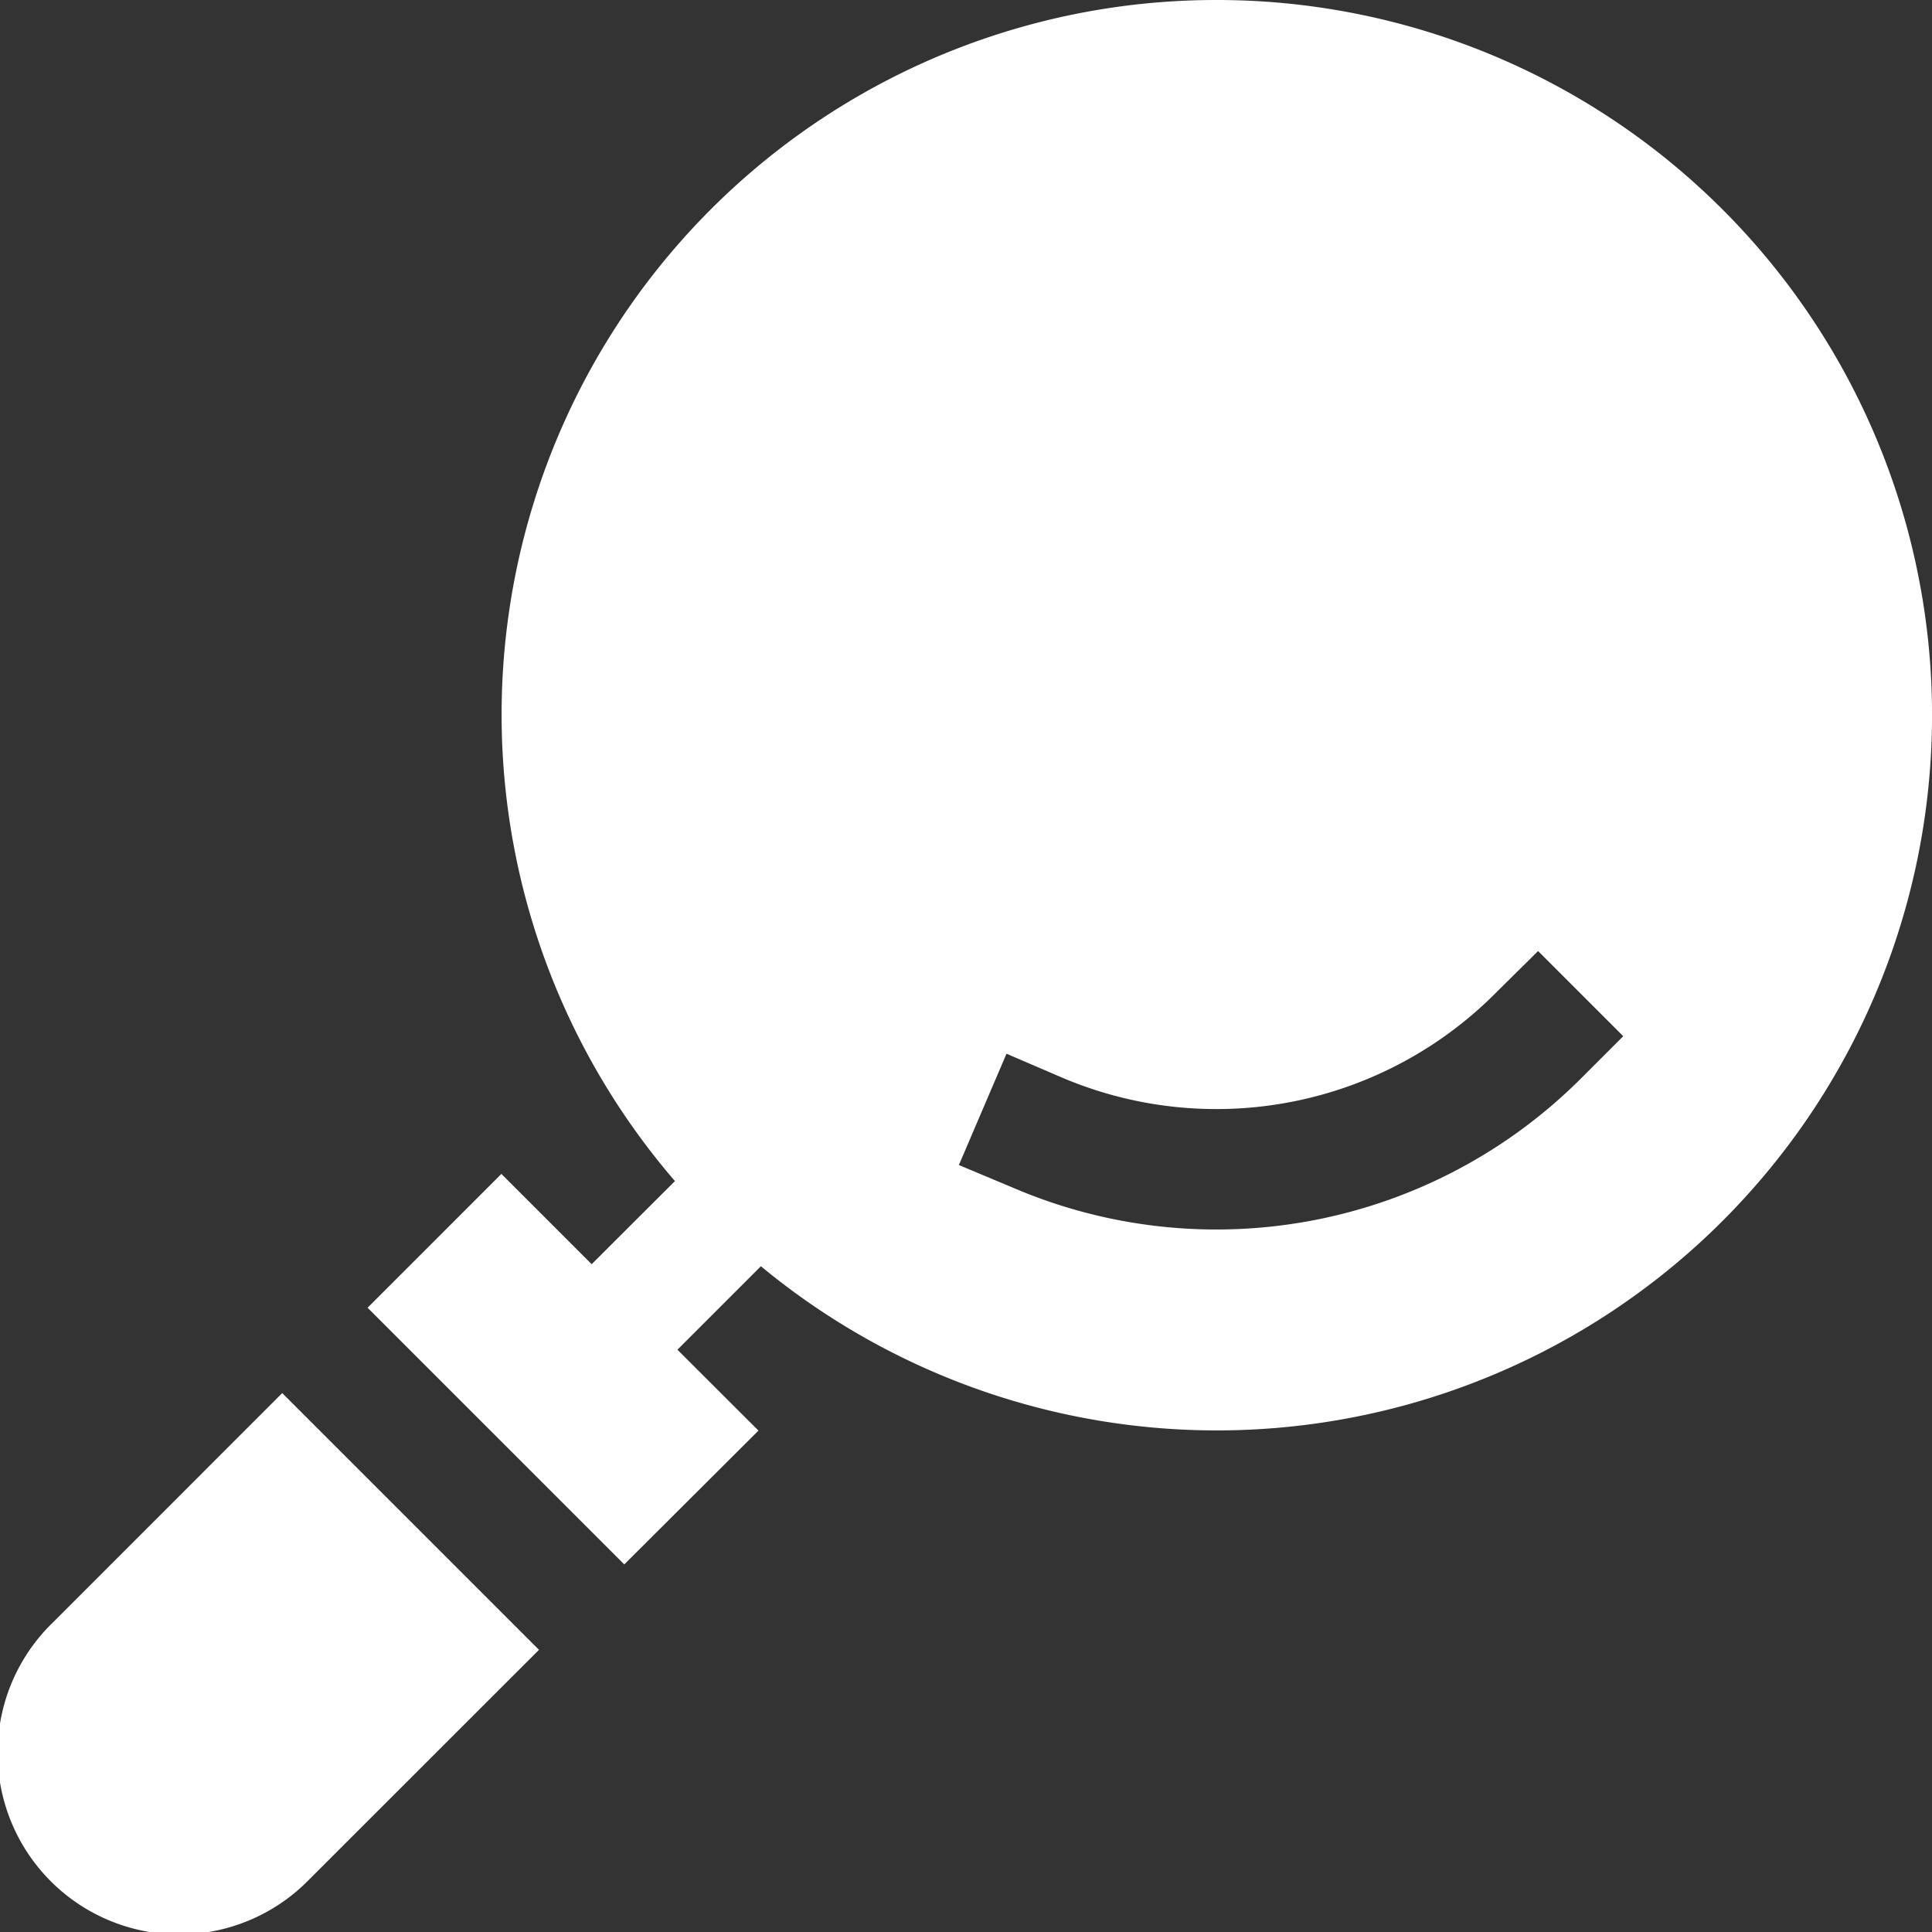 <?xml version="1.0" encoding="UTF-8"?>
<svg xmlns="http://www.w3.org/2000/svg" width="31.762" height="31.762" viewBox="0 0 31.762 31.762">
  <rect x="0" y="0" width="31.762" height="31.762" fill="#333333" stroke="none"/>
  <defs>
    <style>
      .cls-1 {
        fill: #fff;
      }
    </style>
  </defs>
  <path id="noun-magnifying-glass-3266780" class="cls-1" d="M19.888-.117A11.747,11.747,0,0,0,10.982,19.3L9.613,20.666,8.129,19.182l-.7.7-1.5,1.5,4.22,4.22,2.206-2.2-1.332-1.33L12.395,20.7A11.758,11.758,0,1,0,19.888-.117Zm5.284,15.635,1.4,1.4-.7.7a8.477,8.477,0,0,1-9.311,1.8l-.911-.382.783-1.83.907.39a6.479,6.479,0,0,0,7.127-1.38ZM4.526,22.785.754,26.558a2.984,2.984,0,1,0,4.219,4.22l3.774-3.772Z" transform="translate(0.114 0.117)"></path>
</svg>
